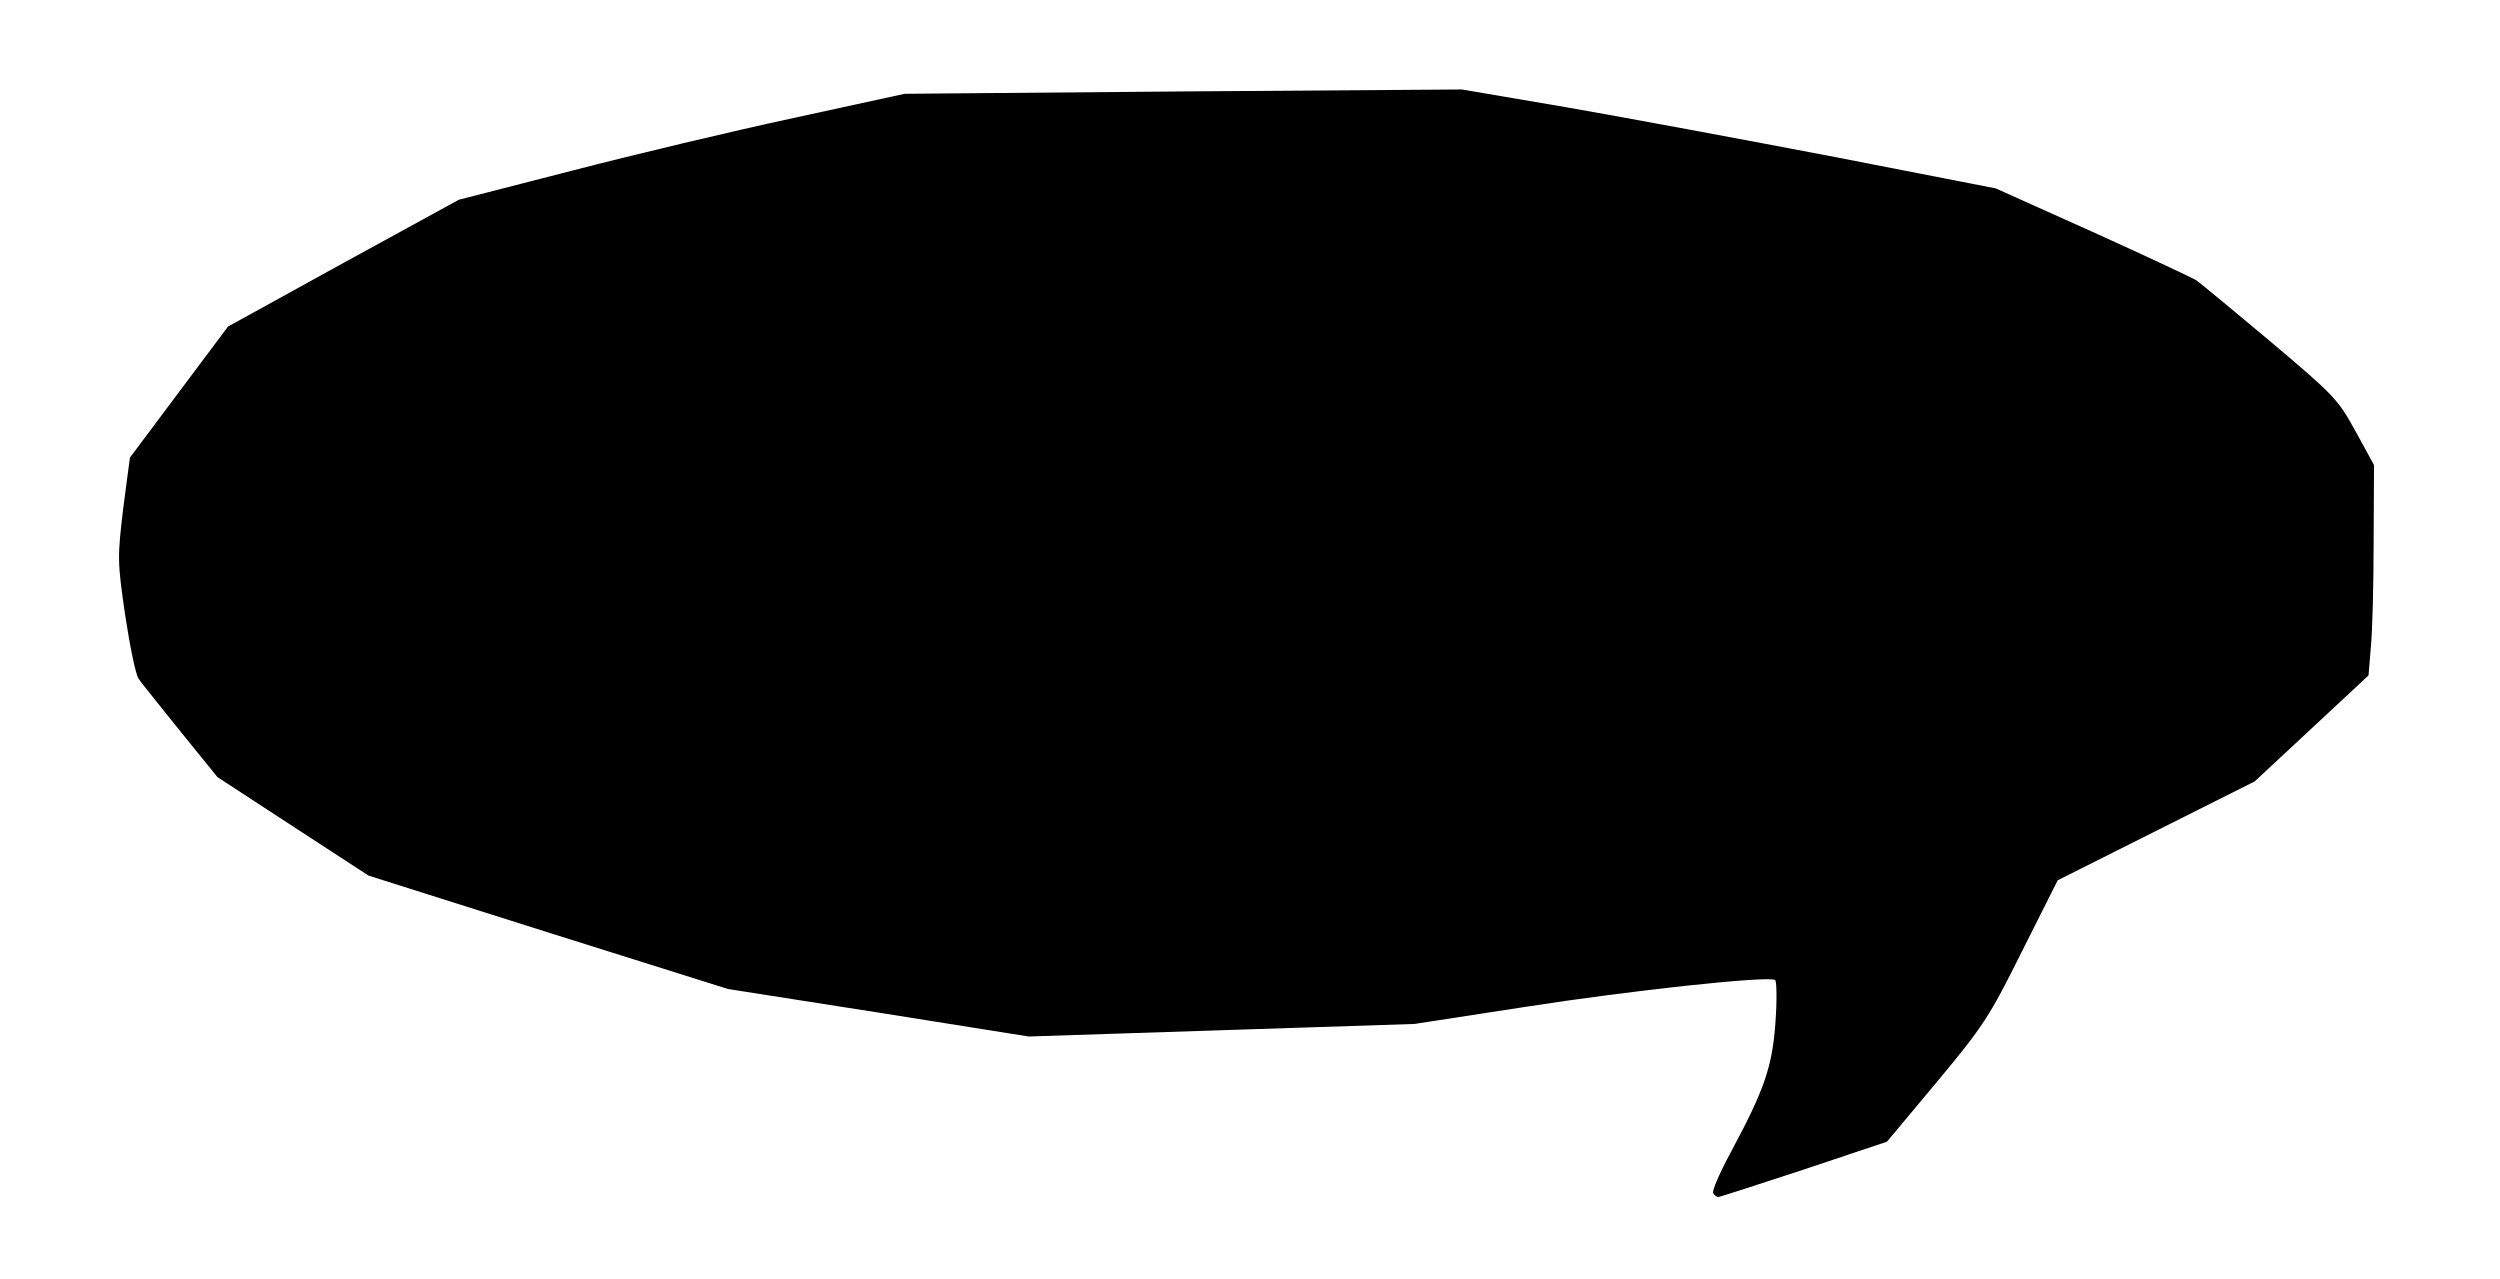 <!DOCTYPE svg PUBLIC "-//W3C//DTD SVG 20010904//EN" "http://www.w3.org/TR/2001/REC-SVG-20010904/DTD/svg10.dtd">
<svg version="1.0" xmlns="http://www.w3.org/2000/svg" width="637px" height="326px" viewBox="0 0 6370 3260" preserveAspectRatio="xMidYMid meet">
<g id="layer1" fill="#000000" stroke="none">
 <path d="M4365 3040 c-3 -6 17 -52 45 -104 86 -160 106 -218 114 -333 4 -56 3 -103 -1 -106 -19 -11 -370 27 -633 68 l-286 44 -491 16 -492 16 -383 -61 -383 -60 -458 -144 -458 -145 -192 -125 -193 -126 -94 -116 c-52 -65 -101 -125 -107 -135 -7 -9 -22 -82 -34 -161 -20 -138 -20 -147 -5 -273 l17 -129 125 -167 125 -167 294 -162 294 -161 288 -74 c158 -41 414 -102 568 -135 l280 -61 710 -6 710 -5 270 46 c149 26 455 83 680 126 l410 80 245 110 c135 61 254 117 266 124 11 8 96 78 190 157 161 136 171 146 216 228 l47 86 -1 195 c0 107 -3 228 -7 268 l-6 73 -145 135 -145 135 -251 126 -251 126 -91 181 c-84 169 -99 191 -217 333 l-127 152 -212 71 c-116 38 -214 70 -218 70 -4 0 -10 -5 -13 -10z"/>
 </g>

</svg>